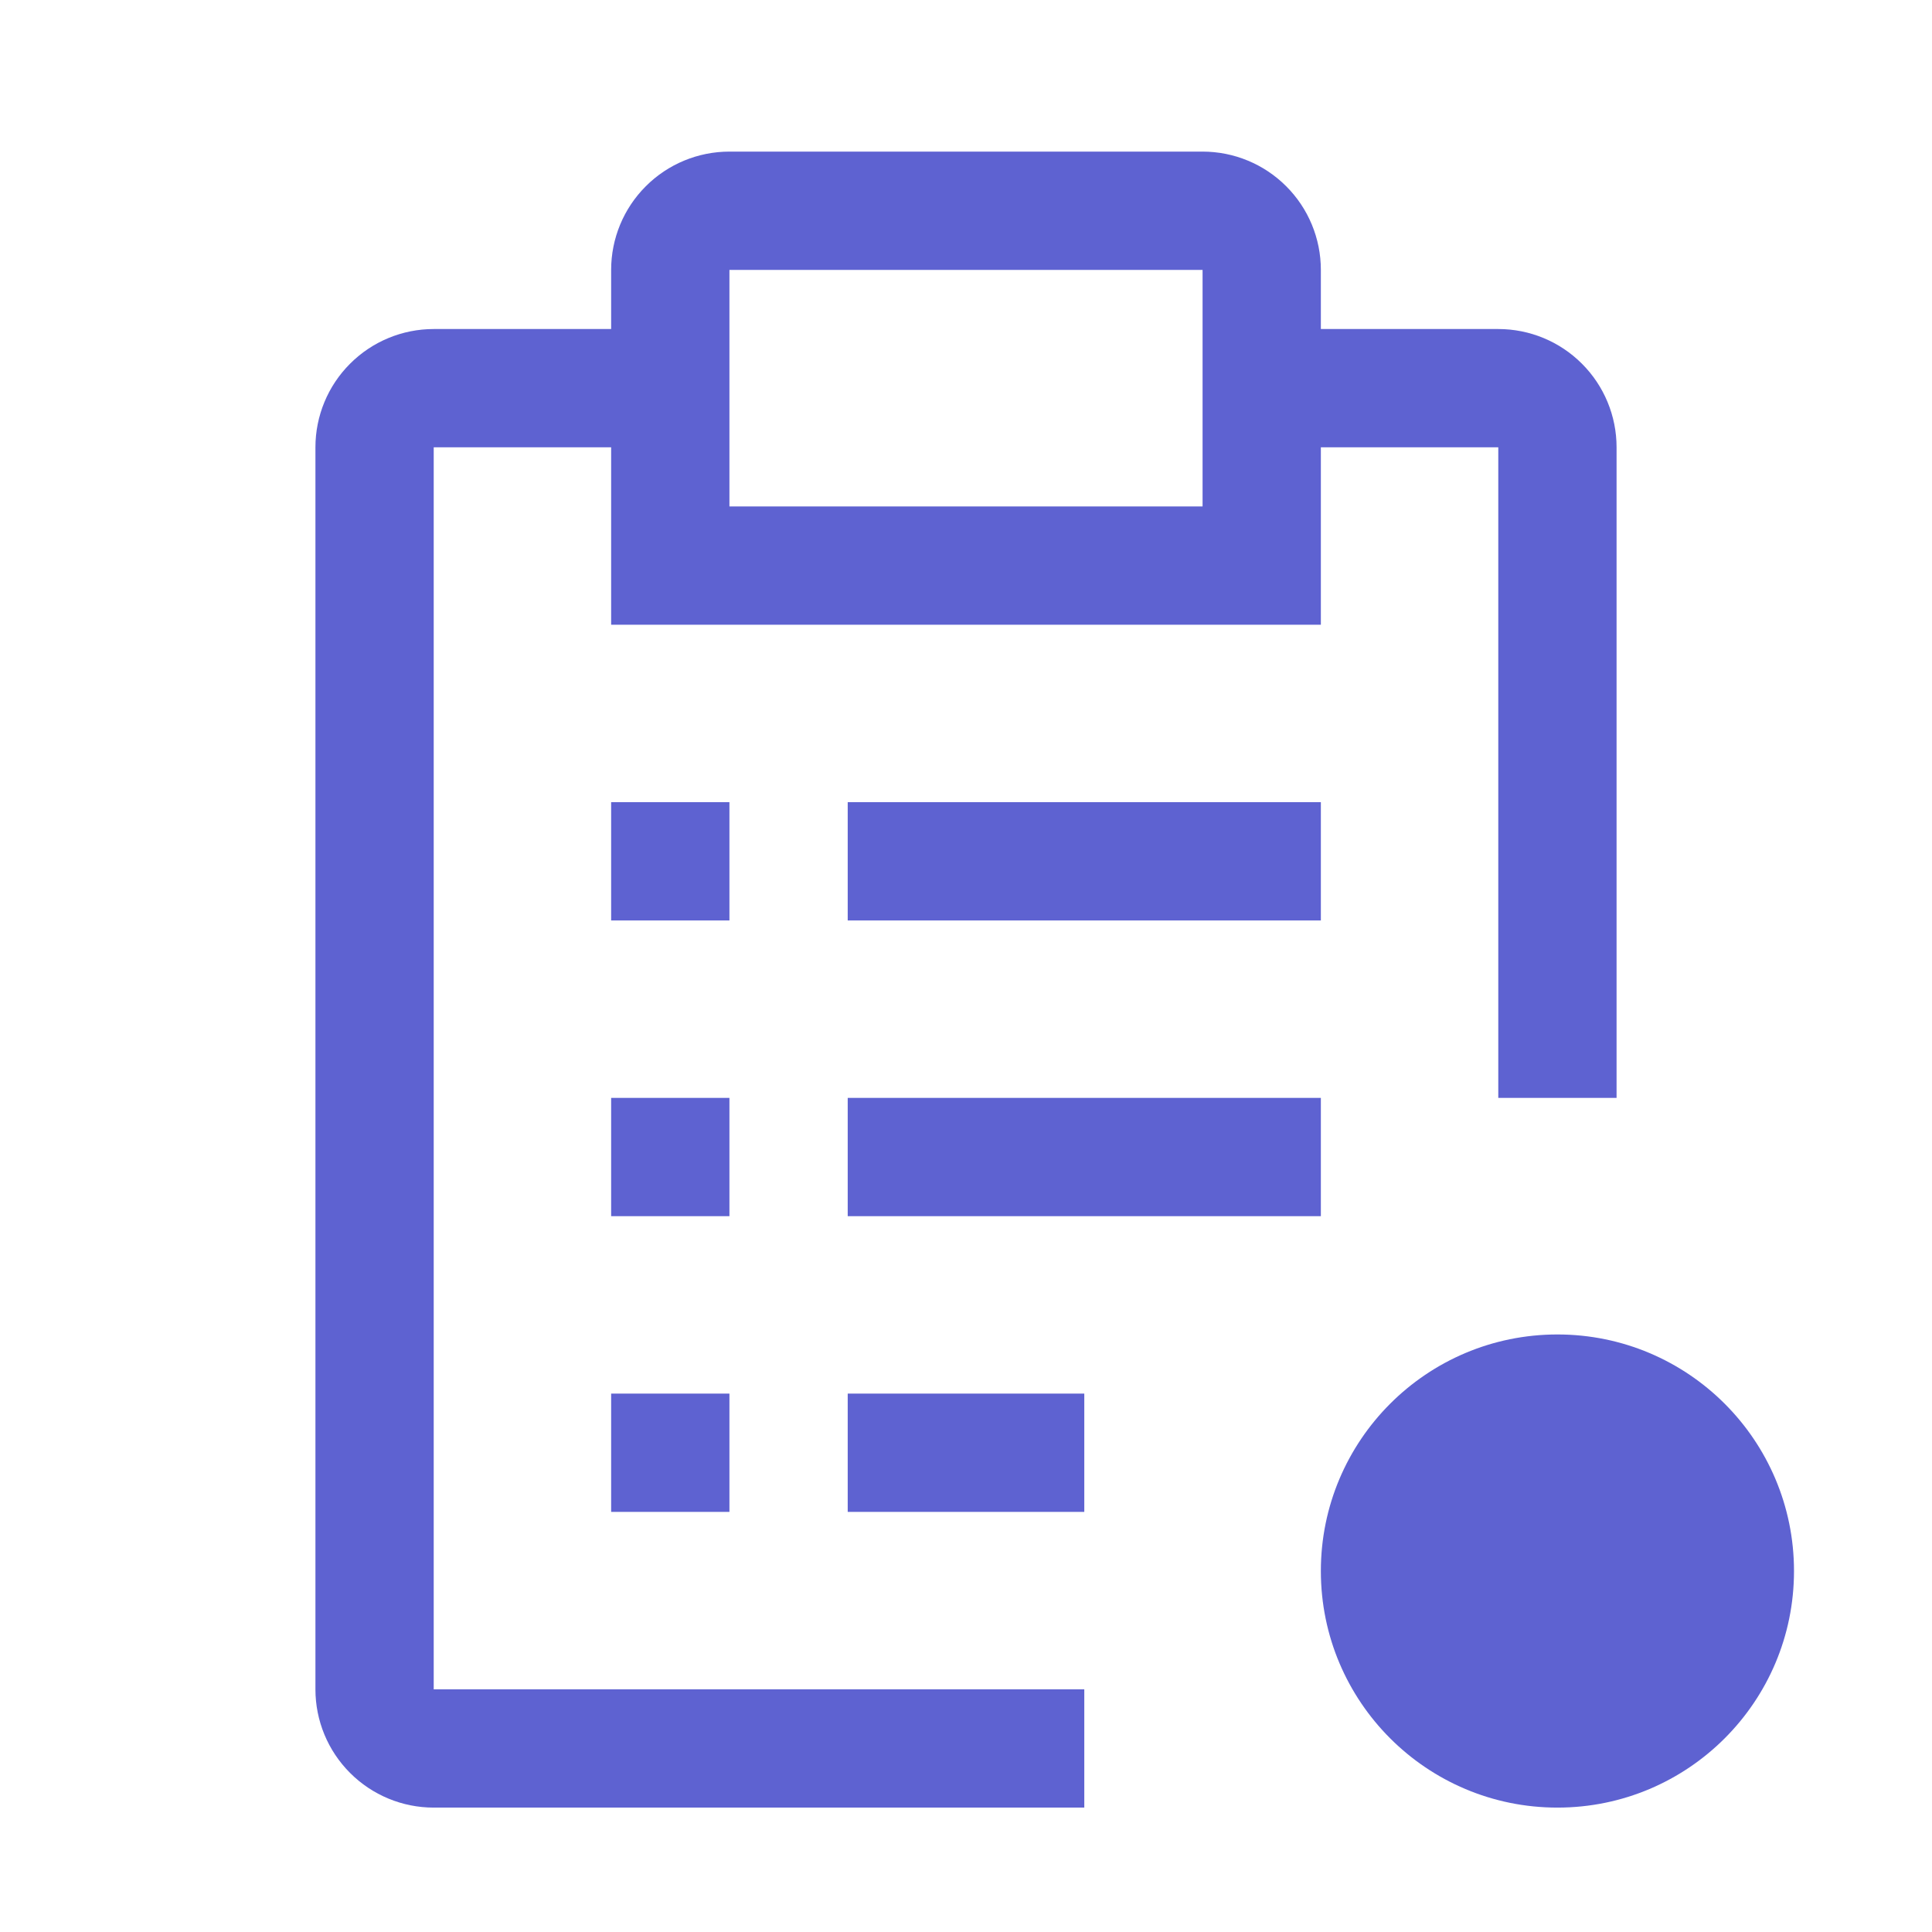<?xml version="1.0" encoding="utf-8"?>
<svg xmlns="http://www.w3.org/2000/svg" width="49" height="49" viewBox="0 0 49 49" fill="none">
<g clip-path="url(#clip0_20_153)">
<g clip-path="url(#clip1_20_153)">
<path d="M39.5 45.845C42.814 45.845 45.5 43.159 45.5 39.845C45.5 36.531 42.814 33.845 39.5 33.845C36.186 33.845 33.5 36.531 33.5 39.845C33.5 43.159 36.186 45.845 39.5 45.845Z" fill="#5E62D1"/>
<path d="M15.5 20.345H18.5V23.345H15.5V20.345ZM15.5 27.845H18.5V30.845H15.5V27.845ZM15.5 35.345H18.5V38.345H15.5V35.345ZM21.5 20.345H33.5V23.345H21.5V20.345ZM21.5 27.845H33.5V30.845H21.5V27.845ZM21.5 35.345H27.5V38.345H21.5V35.345Z" fill="#5E62D1"/>
<path d="M11 42.845V11.345H15.5V15.845H33.5V11.345H38V27.845H41V11.345C41 10.549 40.684 9.786 40.121 9.224C39.559 8.661 38.796 8.345 38 8.345H33.5V6.845C33.5 6.049 33.184 5.286 32.621 4.724C32.059 4.161 31.296 3.845 30.5 3.845H18.5C17.704 3.845 16.941 4.161 16.379 4.724C15.816 5.286 15.5 6.049 15.5 6.845V8.345H11C10.204 8.345 9.441 8.661 8.879 9.224C8.316 9.786 8 10.549 8 11.345V42.845C8 43.641 8.316 44.404 8.879 44.966C9.441 45.529 10.204 45.845 11 45.845H27.5V42.845H11ZM18.5 6.845H30.5V12.845H18.5V6.845Z" fill="#5E62D1"/>
</g>
</g>
<defs>
<clipPath id="clip0_20_153">
<rect width="48" height="48" fill="white" transform="translate(0.5 0.845)"/>
</clipPath>
<clipPath id="clip1_20_153">
<rect width="48" height="48" fill="white" transform="translate(0.5 0.845)"/>
</clipPath>
</defs>
</svg>